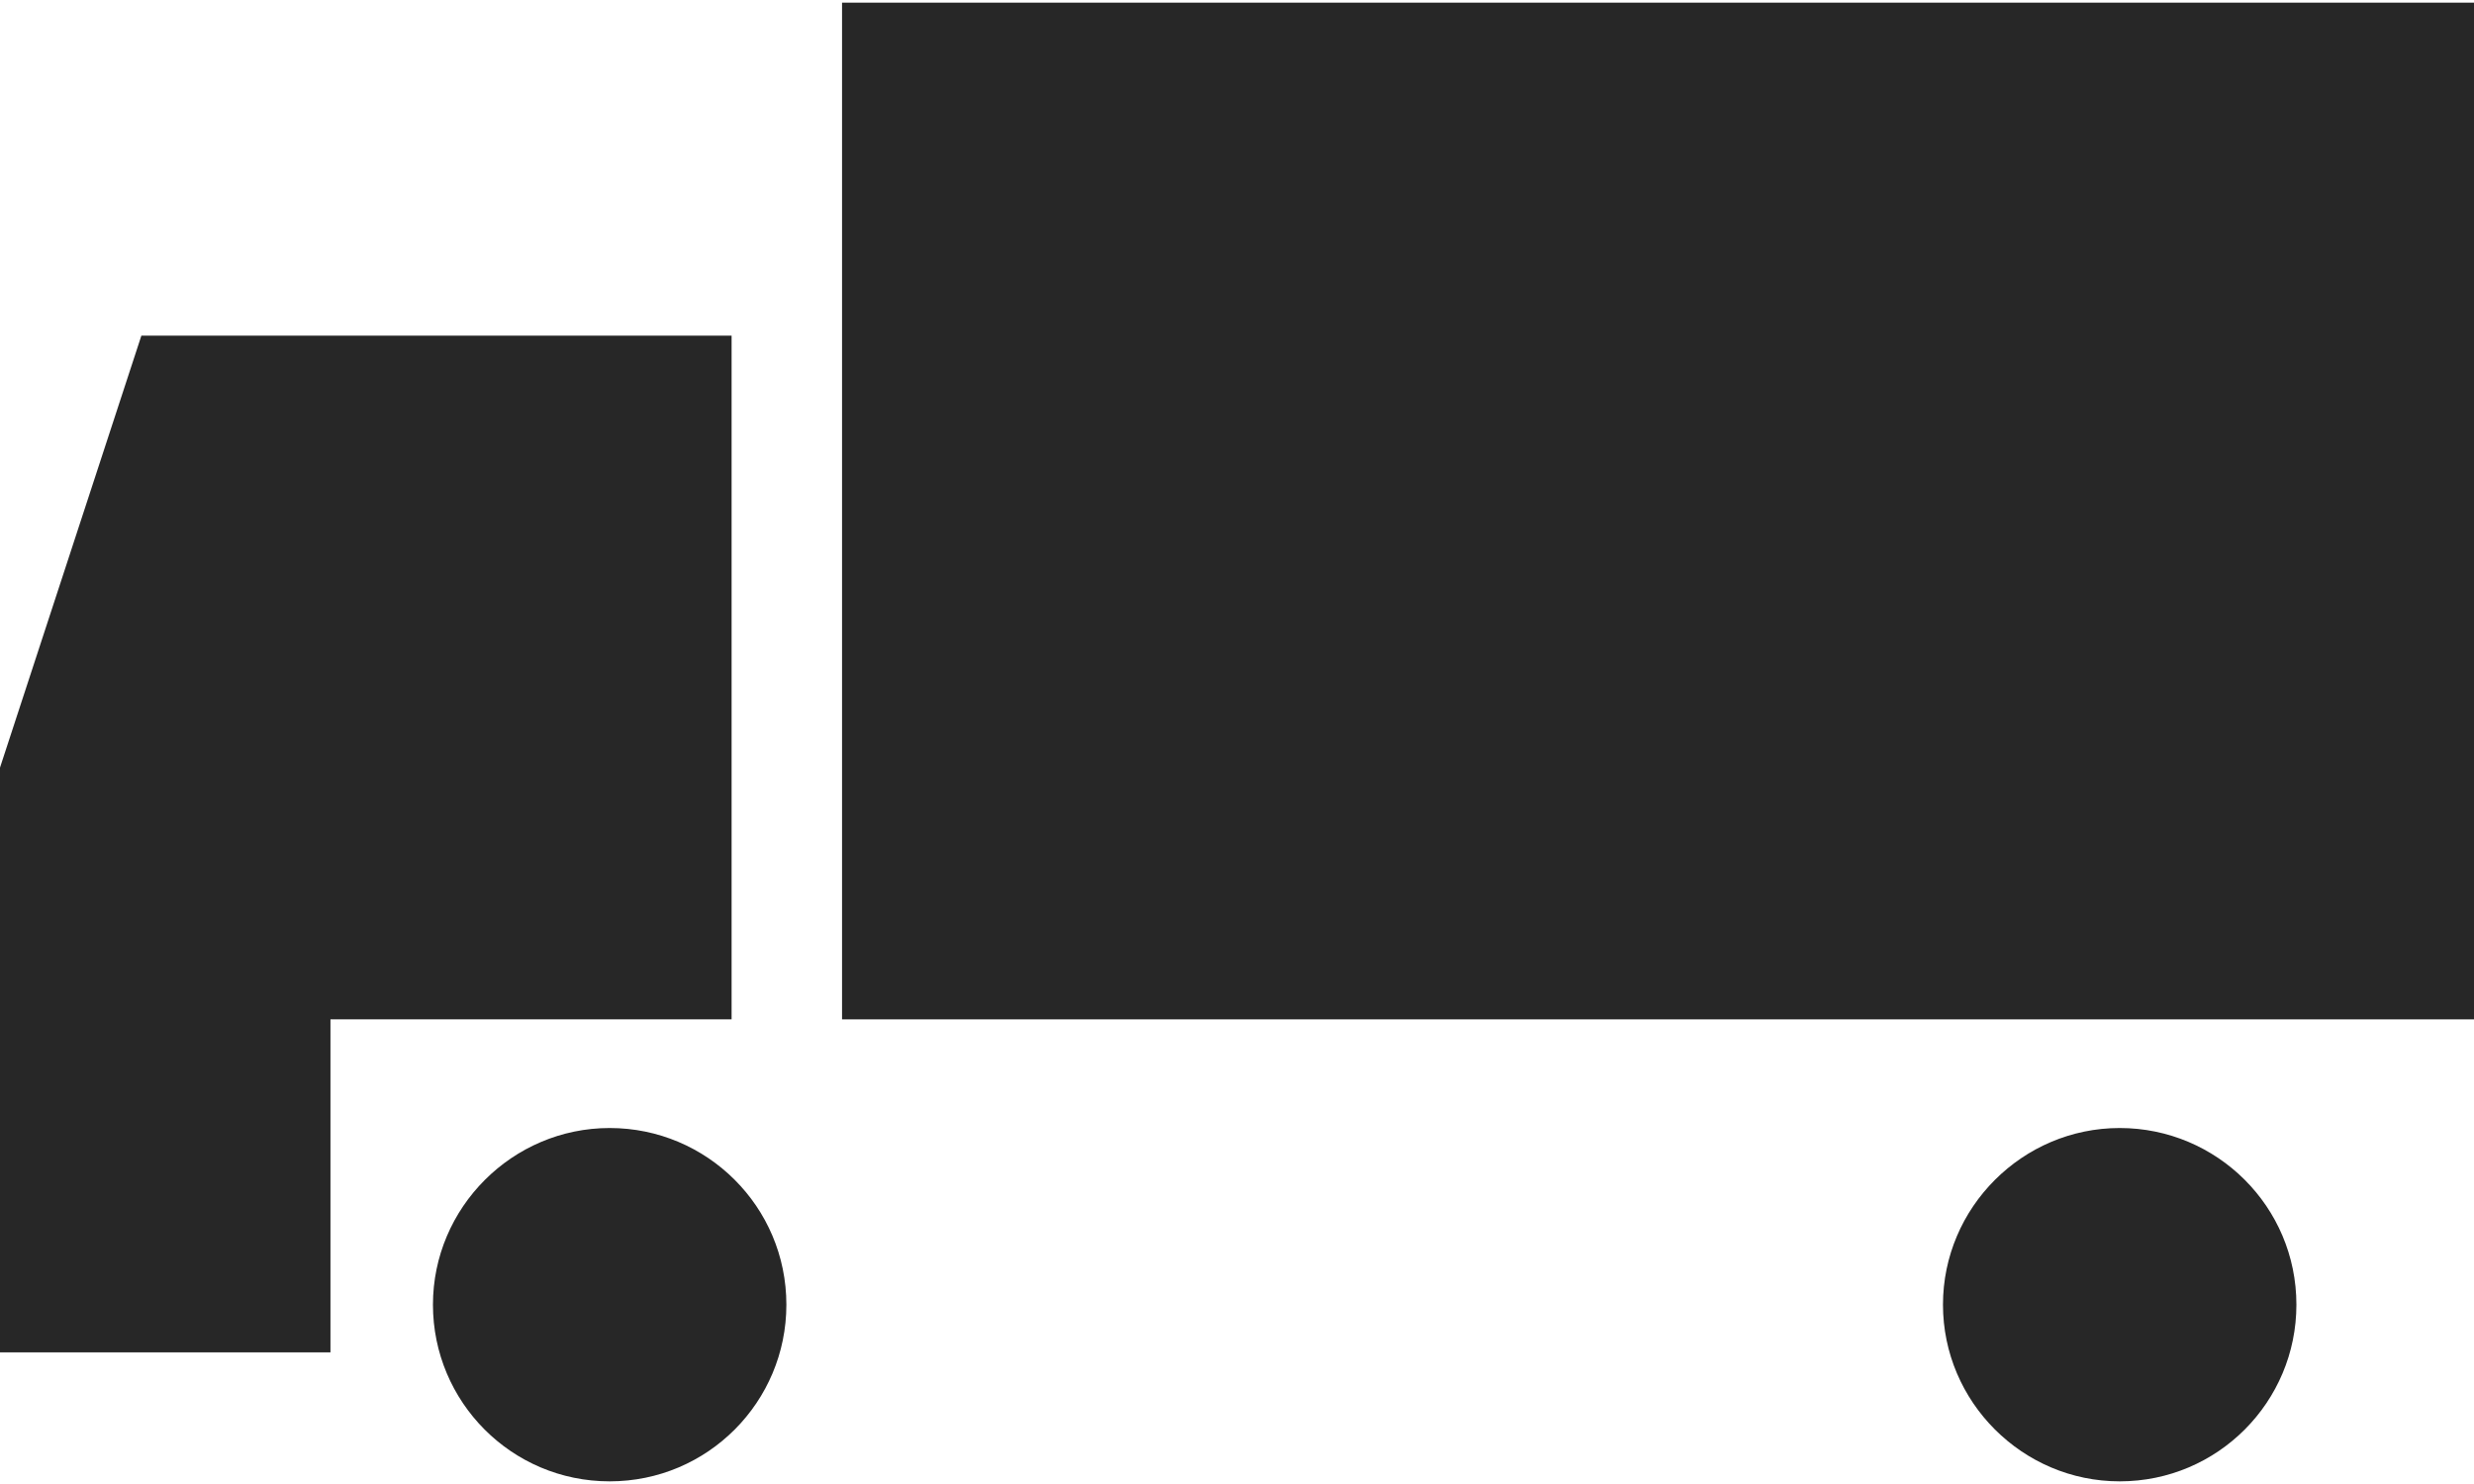 <?xml version="1.0" encoding="utf-8"?>
<!-- Generator: Adobe Illustrator 26.0.3, SVG Export Plug-In . SVG Version: 6.00 Build 0)  -->
<svg version="1.1" id="Ebene_1" xmlns="http://www.w3.org/2000/svg" xmlns:xlink="http://www.w3.org/1999/xlink" x="0px" y="0px"
	 viewBox="0 0 280 168" style="enable-background:new 0 0 280 168;" xml:space="preserve">
<style type="text/css">
	.st0{fill:#272727;}
</style>
<polygon class="st0" points="16,38 0,86.9 0,153.1 37.4,153.1 37.4,115.4 82.8,115.4 82.8,38 "/>
<rect x="95.3" y="0.3" class="st0" width="184.7" height="115.1"/>
<path class="st0" d="M69,167.7c11.1,0,20-9,20-20c0-11.1-9-20-20-20s-20,9-20,20C49,158.7,57.9,167.7,69,167.7"/>
<path class="st0" d="M239.9,167.7c11.1,0,20-9,20-20c0-11.1-9-20-20-20s-20,9-20,20C219.9,158.7,228.9,167.7,239.9,167.7"/>
</svg>

